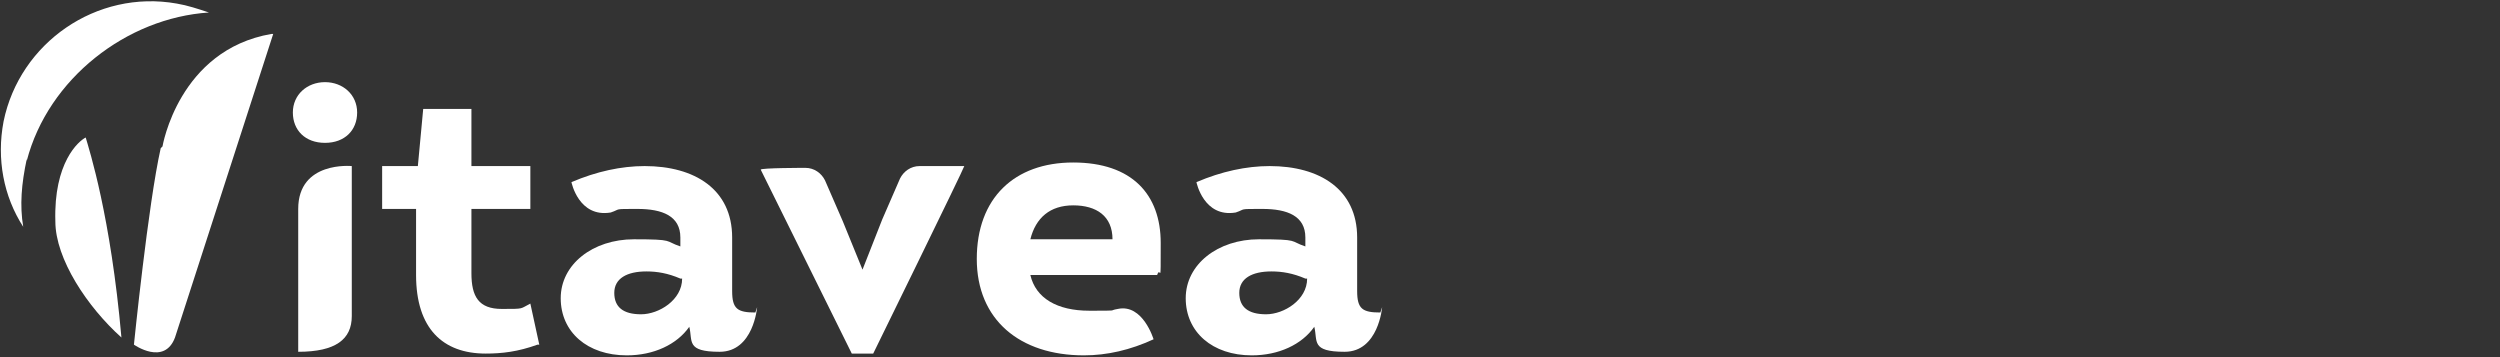 <?xml version="1.0" encoding="UTF-8"?>
<svg xmlns="http://www.w3.org/2000/svg" version="1.1" viewBox="0 0 140 20">
  <rect x="0" y="0" width="140" height="20" fill="#333333" stroke="none"/>
  <defs>
    <style>
      .cls-1 {
        fill: #fff;
      }
    </style>
  </defs>
  <!-- Generator: Adobe Illustrator 28.7.1, SVG Export Plug-In . SVG Version: 1.2.0 Build 142)  -->
  <g>
    <g id="Calque_1">
      <g>
        <path class="cls-1" d="M16.4,6.3c0-1,.8-1.7,1.8-1.7s1.8.7,1.8,1.7-.7,1.7-1.8,1.7-1.8-.7-1.8-1.7ZM16.7,11.7c0-2.7,3-2.4,3-2.4v8.4c0,1.3-.9,2-3,2v-7.9h0Z"/>
        <path class="cls-1" d="M30.1,19.3c-1.1.4-2,.5-2.9.5-2.4,0-3.9-1.4-3.9-4.4v-3.7h-1.9v-2.4h2l.3-3.2h2.7v3.2h3.3v2.4h-3.3v3.6c0,1.3.4,2,1.7,2s1,0,1.6-.3l.5,2.3h0Z"/>
        <path class="cls-1" d="M42.4,17.2s-.2,2.5-2.1,2.5-1.5-.6-1.7-1.4c-.7,1-2,1.6-3.5,1.6-2.2,0-3.7-1.3-3.7-3.2s1.8-3.3,4.1-3.3,1.7.1,2.6.4v-.5c0-1.2-1-1.6-2.4-1.6s-.9,0-1.5.2c-1.8.3-2.2-1.7-2.2-1.7,1.4-.6,2.8-.9,4.1-.9,2.8,0,4.9,1.3,4.9,4v3c0,1,.3,1.2,1.3,1.2h0ZM38.1,15.6h0c-.7-.3-1.3-.4-1.9-.4-1.1,0-1.8.4-1.8,1.2s.5,1.2,1.5,1.2,2.3-.8,2.3-2Z"/>
        <path class="cls-1" d="M77.4,17.2s-.2,2.5-2.1,2.5-1.5-.6-1.7-1.4c-.7,1-2,1.6-3.5,1.6-2.2,0-3.7-1.3-3.7-3.2s1.8-3.3,4.1-3.3,1.7.1,2.6.4v-.5c0-1.2-1-1.6-2.4-1.6s-.9,0-1.5.2c-1.8.3-2.2-1.7-2.2-1.7,1.4-.6,2.8-.9,4.1-.9,2.8,0,4.9,1.3,4.9,4v3c0,1,.3,1.2,1.3,1.2h0ZM73.1,15.6h0c-.7-.3-1.3-.4-1.9-.4-1.1,0-1.8.4-1.8,1.2s.5,1.2,1.5,1.2,2.3-.8,2.3-2Z"/>
        <path class="cls-1" d="M54,9.3h0c0,.1-5.1,10.5-5.1,10.5,0,0,0,0,0,0h-1.2s0,0,0,0l-5.1-10.3h0c0-.1,2.5-.1,2.5-.1.5,0,.9.3,1.1.7l1,2.3,1.1,2.7s0,0,0,0l1.1-2.8,1-2.3c.2-.4.6-.7,1.1-.7h2.5,0Z"/>
        <path class="cls-1" d="M64.7,15.4h-7c.3,1.3,1.5,2,3.3,2s1,0,1.6-.1c1.4-.3,2,1.7,2,1.7-1.3.6-2.6.9-3.9.9-3.6,0-6-2-6-5.4s2.1-5.4,5.4-5.4,4.9,1.8,4.9,4.5,0,1.2-.2,1.8h0ZM57.7,13.4h4.6c0-1.3-.9-1.9-2.2-1.9s-2.1.7-2.4,1.9Z"/>
        <g>
          <path class="cls-1" d="M1.5,9C2.7,4.4,7.1,1,11.7.7c-.6-.2-1.2-.4-1.8-.5C5.4-.6,1.1,2.4.2,6.8c-.4,2.1,0,4.2,1.1,5.9-.2-1.2-.1-2.4.2-3.8"/>
          <path class="cls-1" d="M3.1,12.4c0,2.1,1.8,4.8,3.7,6.5-.6-6.8-1.8-10.5-2-11.2-.4.2-1.8,1.4-1.7,4.7"/>
          <path class="cls-1" d="M9.1,8.2s.9-5.4,6.1-6.3h.1s-5.5,17-5.5,17c-.6,1.6-2.3.4-2.3.4,0,0,.8-7.9,1.5-11h0Z"/>
        </g>
      </g>
    </g>
  </g>
</svg>